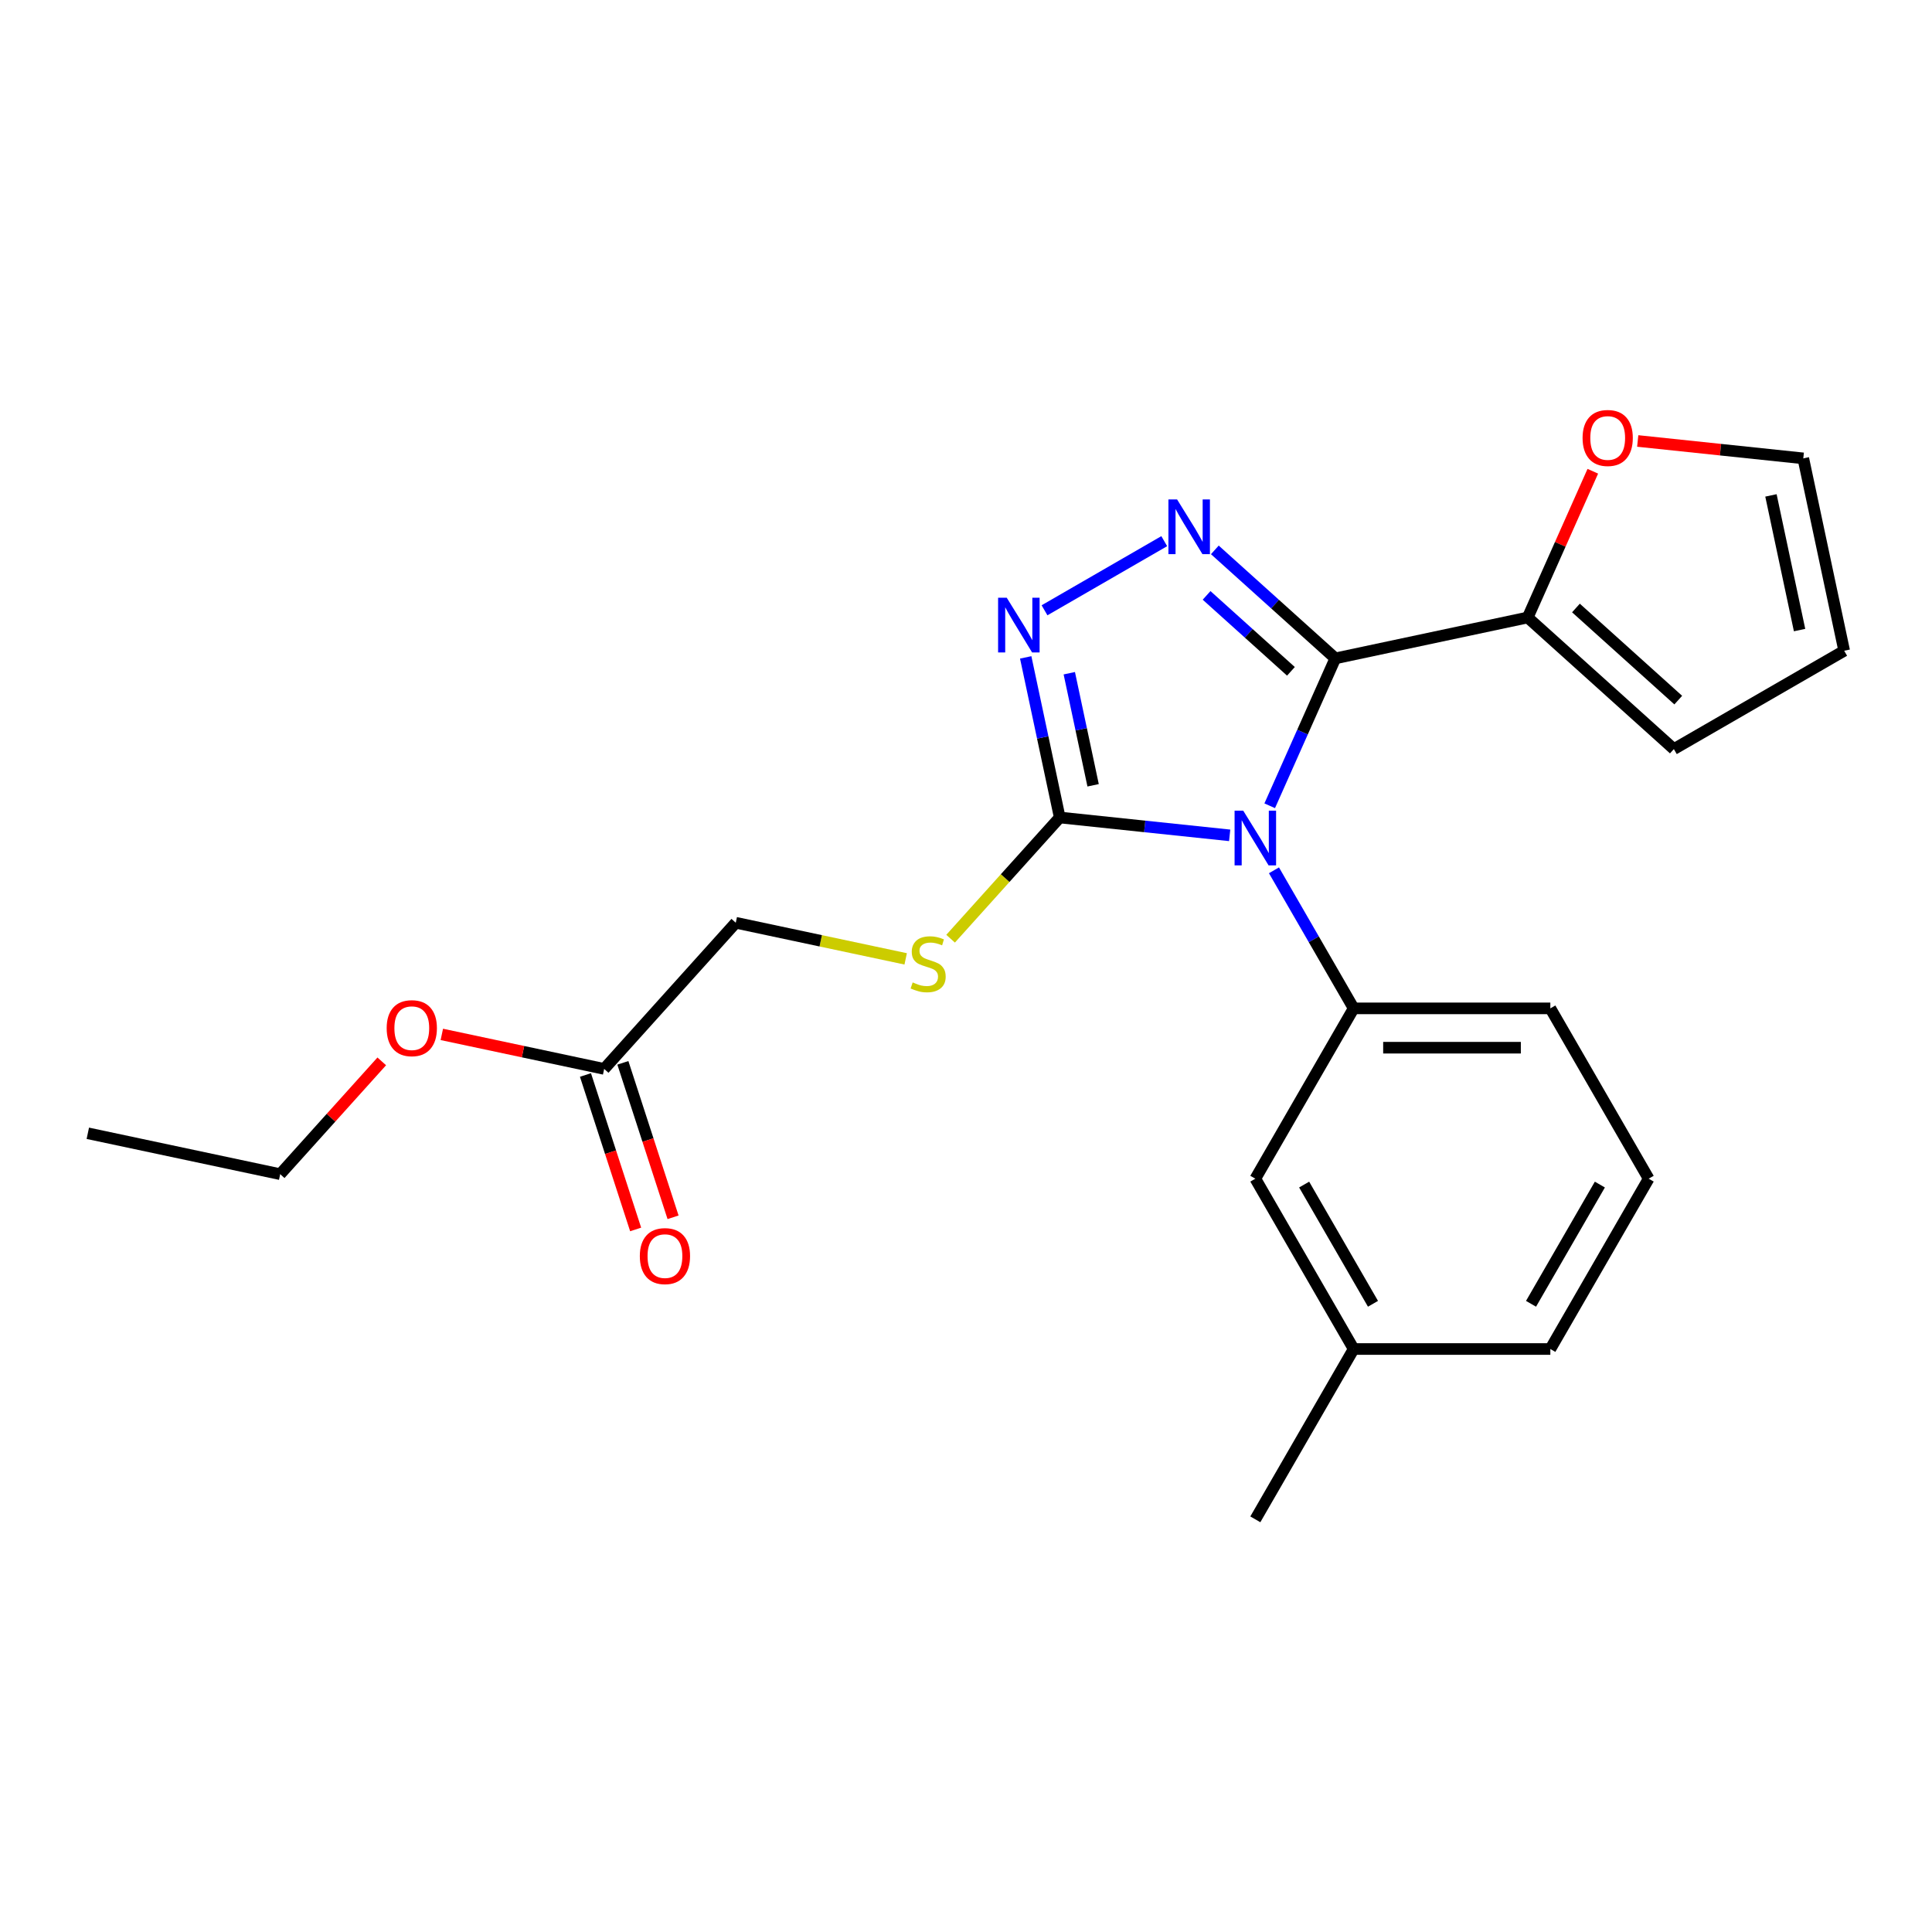 <?xml version='1.0' encoding='iso-8859-1'?>
<svg version='1.1' baseProfile='full'
              xmlns='http://www.w3.org/2000/svg'
                      xmlns:rdkit='http://www.rdkit.org/xml'
                      xmlns:xlink='http://www.w3.org/1999/xlink'
                  xml:space='preserve'
width='1000px' height='1000px' viewBox='0 0 1000 1000'>
<!-- END OF HEADER -->
<rect style='opacity:1.0;fill:#FFFFFF;stroke:none' width='1000' height='1000' x='0' y='0'> </rect>
<path class='bond-0' d='M 303.034,556.41 L 316.023,596.385' style='fill:none;fill-rule:evenodd;stroke:#000000;stroke-width:6px;stroke-linecap:butt;stroke-linejoin:miter;stroke-opacity:1' />
<path class='bond-0' d='M 316.023,596.385 L 329.011,636.36' style='fill:none;fill-rule:evenodd;stroke:#FF0000;stroke-width:6px;stroke-linecap:butt;stroke-linejoin:miter;stroke-opacity:1' />
<path class='bond-0' d='M 322.397,550.119 L 335.386,590.094' style='fill:none;fill-rule:evenodd;stroke:#000000;stroke-width:6px;stroke-linecap:butt;stroke-linejoin:miter;stroke-opacity:1' />
<path class='bond-0' d='M 335.386,590.094 L 348.374,630.069' style='fill:none;fill-rule:evenodd;stroke:#FF0000;stroke-width:6px;stroke-linecap:butt;stroke-linejoin:miter;stroke-opacity:1' />
<path class='bond-1' d='M 312.716,553.265 L 270.702,544.334' style='fill:none;fill-rule:evenodd;stroke:#000000;stroke-width:6px;stroke-linecap:butt;stroke-linejoin:miter;stroke-opacity:1' />
<path class='bond-1' d='M 270.702,544.334 L 228.688,535.404' style='fill:none;fill-rule:evenodd;stroke:#FF0000;stroke-width:6px;stroke-linecap:butt;stroke-linejoin:miter;stroke-opacity:1' />
<path class='bond-2' d='M 312.716,553.265 L 380.831,477.614' style='fill:none;fill-rule:evenodd;stroke:#000000;stroke-width:6px;stroke-linecap:butt;stroke-linejoin:miter;stroke-opacity:1' />
<path class='bond-3' d='M 492.029,485.869 L 520.274,454.499' style='fill:none;fill-rule:evenodd;stroke:#CCCC00;stroke-width:6px;stroke-linecap:butt;stroke-linejoin:miter;stroke-opacity:1' />
<path class='bond-3' d='M 520.274,454.499 L 548.52,423.129' style='fill:none;fill-rule:evenodd;stroke:#000000;stroke-width:6px;stroke-linecap:butt;stroke-linejoin:miter;stroke-opacity:1' />
<path class='bond-4' d='M 468.779,496.308 L 424.805,486.961' style='fill:none;fill-rule:evenodd;stroke:#CCCC00;stroke-width:6px;stroke-linecap:butt;stroke-linejoin:miter;stroke-opacity:1' />
<path class='bond-4' d='M 424.805,486.961 L 380.831,477.614' style='fill:none;fill-rule:evenodd;stroke:#000000;stroke-width:6px;stroke-linecap:butt;stroke-linejoin:miter;stroke-opacity:1' />
<path class='bond-5' d='M 659.404,450.475 L 680.031,486.202' style='fill:none;fill-rule:evenodd;stroke:#0000FF;stroke-width:6px;stroke-linecap:butt;stroke-linejoin:miter;stroke-opacity:1' />
<path class='bond-5' d='M 680.031,486.202 L 700.658,521.929' style='fill:none;fill-rule:evenodd;stroke:#000000;stroke-width:6px;stroke-linecap:butt;stroke-linejoin:miter;stroke-opacity:1' />
<path class='bond-6' d='M 636.474,432.374 L 592.497,427.751' style='fill:none;fill-rule:evenodd;stroke:#0000FF;stroke-width:6px;stroke-linecap:butt;stroke-linejoin:miter;stroke-opacity:1' />
<path class='bond-6' d='M 592.497,427.751 L 548.52,423.129' style='fill:none;fill-rule:evenodd;stroke:#000000;stroke-width:6px;stroke-linecap:butt;stroke-linejoin:miter;stroke-opacity:1' />
<path class='bond-7' d='M 657.197,417.065 L 674.18,378.919' style='fill:none;fill-rule:evenodd;stroke:#0000FF;stroke-width:6px;stroke-linecap:butt;stroke-linejoin:miter;stroke-opacity:1' />
<path class='bond-7' d='M 674.18,378.919 L 691.164,340.774' style='fill:none;fill-rule:evenodd;stroke:#000000;stroke-width:6px;stroke-linecap:butt;stroke-linejoin:miter;stroke-opacity:1' />
<path class='bond-8' d='M 548.52,423.129 L 539.712,381.695' style='fill:none;fill-rule:evenodd;stroke:#000000;stroke-width:6px;stroke-linecap:butt;stroke-linejoin:miter;stroke-opacity:1' />
<path class='bond-8' d='M 539.712,381.695 L 530.905,340.261' style='fill:none;fill-rule:evenodd;stroke:#0000FF;stroke-width:6px;stroke-linecap:butt;stroke-linejoin:miter;stroke-opacity:1' />
<path class='bond-8' d='M 565.792,406.466 L 559.627,377.462' style='fill:none;fill-rule:evenodd;stroke:#000000;stroke-width:6px;stroke-linecap:butt;stroke-linejoin:miter;stroke-opacity:1' />
<path class='bond-8' d='M 559.627,377.462 L 553.462,348.459' style='fill:none;fill-rule:evenodd;stroke:#0000FF;stroke-width:6px;stroke-linecap:butt;stroke-linejoin:miter;stroke-opacity:1' />
<path class='bond-9' d='M 540.64,315.886 L 602.612,280.107' style='fill:none;fill-rule:evenodd;stroke:#0000FF;stroke-width:6px;stroke-linecap:butt;stroke-linejoin:miter;stroke-opacity:1' />
<path class='bond-10' d='M 628.799,284.62 L 659.981,312.697' style='fill:none;fill-rule:evenodd;stroke:#0000FF;stroke-width:6px;stroke-linecap:butt;stroke-linejoin:miter;stroke-opacity:1' />
<path class='bond-10' d='M 659.981,312.697 L 691.164,340.774' style='fill:none;fill-rule:evenodd;stroke:#000000;stroke-width:6px;stroke-linecap:butt;stroke-linejoin:miter;stroke-opacity:1' />
<path class='bond-10' d='M 624.53,308.173 L 646.358,327.827' style='fill:none;fill-rule:evenodd;stroke:#0000FF;stroke-width:6px;stroke-linecap:butt;stroke-linejoin:miter;stroke-opacity:1' />
<path class='bond-10' d='M 646.358,327.827 L 668.186,347.481' style='fill:none;fill-rule:evenodd;stroke:#000000;stroke-width:6px;stroke-linecap:butt;stroke-linejoin:miter;stroke-opacity:1' />
<path class='bond-11' d='M 691.164,340.774 L 790.736,319.609' style='fill:none;fill-rule:evenodd;stroke:#000000;stroke-width:6px;stroke-linecap:butt;stroke-linejoin:miter;stroke-opacity:1' />
<path class='bond-12' d='M 853.353,610.088 L 802.455,698.247' style='fill:none;fill-rule:evenodd;stroke:#000000;stroke-width:6px;stroke-linecap:butt;stroke-linejoin:miter;stroke-opacity:1' />
<path class='bond-12' d='M 828.087,613.132 L 792.458,674.843' style='fill:none;fill-rule:evenodd;stroke:#000000;stroke-width:6px;stroke-linecap:butt;stroke-linejoin:miter;stroke-opacity:1' />
<path class='bond-13' d='M 853.353,610.088 L 802.455,521.929' style='fill:none;fill-rule:evenodd;stroke:#000000;stroke-width:6px;stroke-linecap:butt;stroke-linejoin:miter;stroke-opacity:1' />
<path class='bond-14' d='M 802.455,698.247 L 700.658,698.247' style='fill:none;fill-rule:evenodd;stroke:#000000;stroke-width:6px;stroke-linecap:butt;stroke-linejoin:miter;stroke-opacity:1' />
<path class='bond-15' d='M 824.436,243.917 L 807.586,281.763' style='fill:none;fill-rule:evenodd;stroke:#FF0000;stroke-width:6px;stroke-linecap:butt;stroke-linejoin:miter;stroke-opacity:1' />
<path class='bond-15' d='M 807.586,281.763 L 790.736,319.609' style='fill:none;fill-rule:evenodd;stroke:#000000;stroke-width:6px;stroke-linecap:butt;stroke-linejoin:miter;stroke-opacity:1' />
<path class='bond-16' d='M 847.686,228.246 L 890.533,232.75' style='fill:none;fill-rule:evenodd;stroke:#FF0000;stroke-width:6px;stroke-linecap:butt;stroke-linejoin:miter;stroke-opacity:1' />
<path class='bond-16' d='M 890.533,232.75 L 933.381,237.253' style='fill:none;fill-rule:evenodd;stroke:#000000;stroke-width:6px;stroke-linecap:butt;stroke-linejoin:miter;stroke-opacity:1' />
<path class='bond-17' d='M 790.736,319.609 L 866.386,387.724' style='fill:none;fill-rule:evenodd;stroke:#000000;stroke-width:6px;stroke-linecap:butt;stroke-linejoin:miter;stroke-opacity:1' />
<path class='bond-17' d='M 815.707,314.696 L 868.662,362.377' style='fill:none;fill-rule:evenodd;stroke:#000000;stroke-width:6px;stroke-linecap:butt;stroke-linejoin:miter;stroke-opacity:1' />
<path class='bond-18' d='M 866.386,387.724 L 954.545,336.826' style='fill:none;fill-rule:evenodd;stroke:#000000;stroke-width:6px;stroke-linecap:butt;stroke-linejoin:miter;stroke-opacity:1' />
<path class='bond-19' d='M 954.545,336.826 L 933.381,237.253' style='fill:none;fill-rule:evenodd;stroke:#000000;stroke-width:6px;stroke-linecap:butt;stroke-linejoin:miter;stroke-opacity:1' />
<path class='bond-19' d='M 931.456,326.123 L 916.641,256.422' style='fill:none;fill-rule:evenodd;stroke:#000000;stroke-width:6px;stroke-linecap:butt;stroke-linejoin:miter;stroke-opacity:1' />
<path class='bond-20' d='M 700.658,698.247 L 649.759,610.088' style='fill:none;fill-rule:evenodd;stroke:#000000;stroke-width:6px;stroke-linecap:butt;stroke-linejoin:miter;stroke-opacity:1' />
<path class='bond-20' d='M 710.655,674.843 L 675.026,613.132' style='fill:none;fill-rule:evenodd;stroke:#000000;stroke-width:6px;stroke-linecap:butt;stroke-linejoin:miter;stroke-opacity:1' />
<path class='bond-21' d='M 700.658,698.247 L 649.759,786.406' style='fill:none;fill-rule:evenodd;stroke:#000000;stroke-width:6px;stroke-linecap:butt;stroke-linejoin:miter;stroke-opacity:1' />
<path class='bond-22' d='M 649.759,610.088 L 700.658,521.929' style='fill:none;fill-rule:evenodd;stroke:#000000;stroke-width:6px;stroke-linecap:butt;stroke-linejoin:miter;stroke-opacity:1' />
<path class='bond-23' d='M 700.658,521.929 L 802.455,521.929' style='fill:none;fill-rule:evenodd;stroke:#000000;stroke-width:6px;stroke-linecap:butt;stroke-linejoin:miter;stroke-opacity:1' />
<path class='bond-23' d='M 715.927,542.288 L 787.185,542.288' style='fill:none;fill-rule:evenodd;stroke:#000000;stroke-width:6px;stroke-linecap:butt;stroke-linejoin:miter;stroke-opacity:1' />
<path class='bond-24' d='M 197.598,549.364 L 171.313,578.557' style='fill:none;fill-rule:evenodd;stroke:#FF0000;stroke-width:6px;stroke-linecap:butt;stroke-linejoin:miter;stroke-opacity:1' />
<path class='bond-24' d='M 171.313,578.557 L 145.027,607.75' style='fill:none;fill-rule:evenodd;stroke:#000000;stroke-width:6px;stroke-linecap:butt;stroke-linejoin:miter;stroke-opacity:1' />
<path class='bond-25' d='M 145.027,607.75 L 45.455,586.585' style='fill:none;fill-rule:evenodd;stroke:#000000;stroke-width:6px;stroke-linecap:butt;stroke-linejoin:miter;stroke-opacity:1' />
<path  class='atom-1' d='M 472.404 508.499
Q 472.724 508.619, 474.044 509.179
Q 475.364 509.739, 476.804 510.099
Q 478.284 510.419, 479.724 510.419
Q 482.404 510.419, 483.964 509.139
Q 485.524 507.819, 485.524 505.539
Q 485.524 503.979, 484.724 503.019
Q 483.964 502.059, 482.764 501.539
Q 481.564 501.019, 479.564 500.419
Q 477.044 499.659, 475.524 498.939
Q 474.044 498.219, 472.964 496.699
Q 471.924 495.179, 471.924 492.619
Q 471.924 489.059, 474.324 486.859
Q 476.764 484.659, 481.564 484.659
Q 484.844 484.659, 488.564 486.219
L 487.644 489.299
Q 484.244 487.899, 481.684 487.899
Q 478.924 487.899, 477.404 489.059
Q 475.884 490.179, 475.924 492.139
Q 475.924 493.659, 476.684 494.579
Q 477.484 495.499, 478.604 496.019
Q 479.764 496.539, 481.684 497.139
Q 484.244 497.939, 485.764 498.739
Q 487.284 499.539, 488.364 501.179
Q 489.484 502.779, 489.484 505.539
Q 489.484 509.459, 486.844 511.579
Q 484.244 513.659, 479.884 513.659
Q 477.364 513.659, 475.444 513.099
Q 473.564 512.579, 471.324 511.659
L 472.404 508.499
' fill='#CCCC00'/>
<path  class='atom-2' d='M 331.173 650.159
Q 331.173 643.359, 334.533 639.559
Q 337.893 635.759, 344.173 635.759
Q 350.453 635.759, 353.813 639.559
Q 357.173 643.359, 357.173 650.159
Q 357.173 657.039, 353.773 660.959
Q 350.373 664.839, 344.173 664.839
Q 337.933 664.839, 334.533 660.959
Q 331.173 657.079, 331.173 650.159
M 344.173 661.639
Q 348.493 661.639, 350.813 658.759
Q 353.173 655.839, 353.173 650.159
Q 353.173 644.599, 350.813 641.799
Q 348.493 638.959, 344.173 638.959
Q 339.853 638.959, 337.493 641.759
Q 335.173 644.559, 335.173 650.159
Q 335.173 655.879, 337.493 658.759
Q 339.853 661.639, 344.173 661.639
' fill='#FF0000'/>
<path  class='atom-3' d='M 643.499 419.61
L 652.779 434.61
Q 653.699 436.09, 655.179 438.77
Q 656.659 441.45, 656.739 441.61
L 656.739 419.61
L 660.499 419.61
L 660.499 447.93
L 656.619 447.93
L 646.659 431.53
Q 645.499 429.61, 644.259 427.41
Q 643.059 425.21, 642.699 424.53
L 642.699 447.93
L 639.019 447.93
L 639.019 419.61
L 643.499 419.61
' fill='#0000FF'/>
<path  class='atom-5' d='M 521.095 309.397
L 530.375 324.397
Q 531.295 325.877, 532.775 328.557
Q 534.255 331.237, 534.335 331.397
L 534.335 309.397
L 538.095 309.397
L 538.095 337.717
L 534.215 337.717
L 524.255 321.317
Q 523.095 319.397, 521.855 317.197
Q 520.655 314.997, 520.295 314.317
L 520.295 337.717
L 516.615 337.717
L 516.615 309.397
L 521.095 309.397
' fill='#0000FF'/>
<path  class='atom-6' d='M 609.254 258.498
L 618.534 273.498
Q 619.454 274.978, 620.934 277.658
Q 622.414 280.338, 622.494 280.498
L 622.494 258.498
L 626.254 258.498
L 626.254 286.818
L 622.374 286.818
L 612.414 270.418
Q 611.254 268.498, 610.014 266.298
Q 608.814 264.098, 608.454 263.418
L 608.454 286.818
L 604.774 286.818
L 604.774 258.498
L 609.254 258.498
' fill='#0000FF'/>
<path  class='atom-10' d='M 819.141 226.692
Q 819.141 219.892, 822.501 216.092
Q 825.861 212.292, 832.141 212.292
Q 838.421 212.292, 841.781 216.092
Q 845.141 219.892, 845.141 226.692
Q 845.141 233.572, 841.741 237.492
Q 838.341 241.372, 832.141 241.372
Q 825.901 241.372, 822.501 237.492
Q 819.141 233.612, 819.141 226.692
M 832.141 238.172
Q 836.461 238.172, 838.781 235.292
Q 841.141 232.372, 841.141 226.692
Q 841.141 221.132, 838.781 218.332
Q 836.461 215.492, 832.141 215.492
Q 827.821 215.492, 825.461 218.292
Q 823.141 221.092, 823.141 226.692
Q 823.141 232.412, 825.461 235.292
Q 827.821 238.172, 832.141 238.172
' fill='#FF0000'/>
<path  class='atom-20' d='M 200.143 532.18
Q 200.143 525.38, 203.503 521.58
Q 206.863 517.78, 213.143 517.78
Q 219.423 517.78, 222.783 521.58
Q 226.143 525.38, 226.143 532.18
Q 226.143 539.06, 222.743 542.98
Q 219.343 546.86, 213.143 546.86
Q 206.903 546.86, 203.503 542.98
Q 200.143 539.1, 200.143 532.18
M 213.143 543.66
Q 217.463 543.66, 219.783 540.78
Q 222.143 537.86, 222.143 532.18
Q 222.143 526.62, 219.783 523.82
Q 217.463 520.98, 213.143 520.98
Q 208.823 520.98, 206.463 523.78
Q 204.143 526.58, 204.143 532.18
Q 204.143 537.9, 206.463 540.78
Q 208.823 543.66, 213.143 543.66
' fill='#FF0000'/>
</svg>
